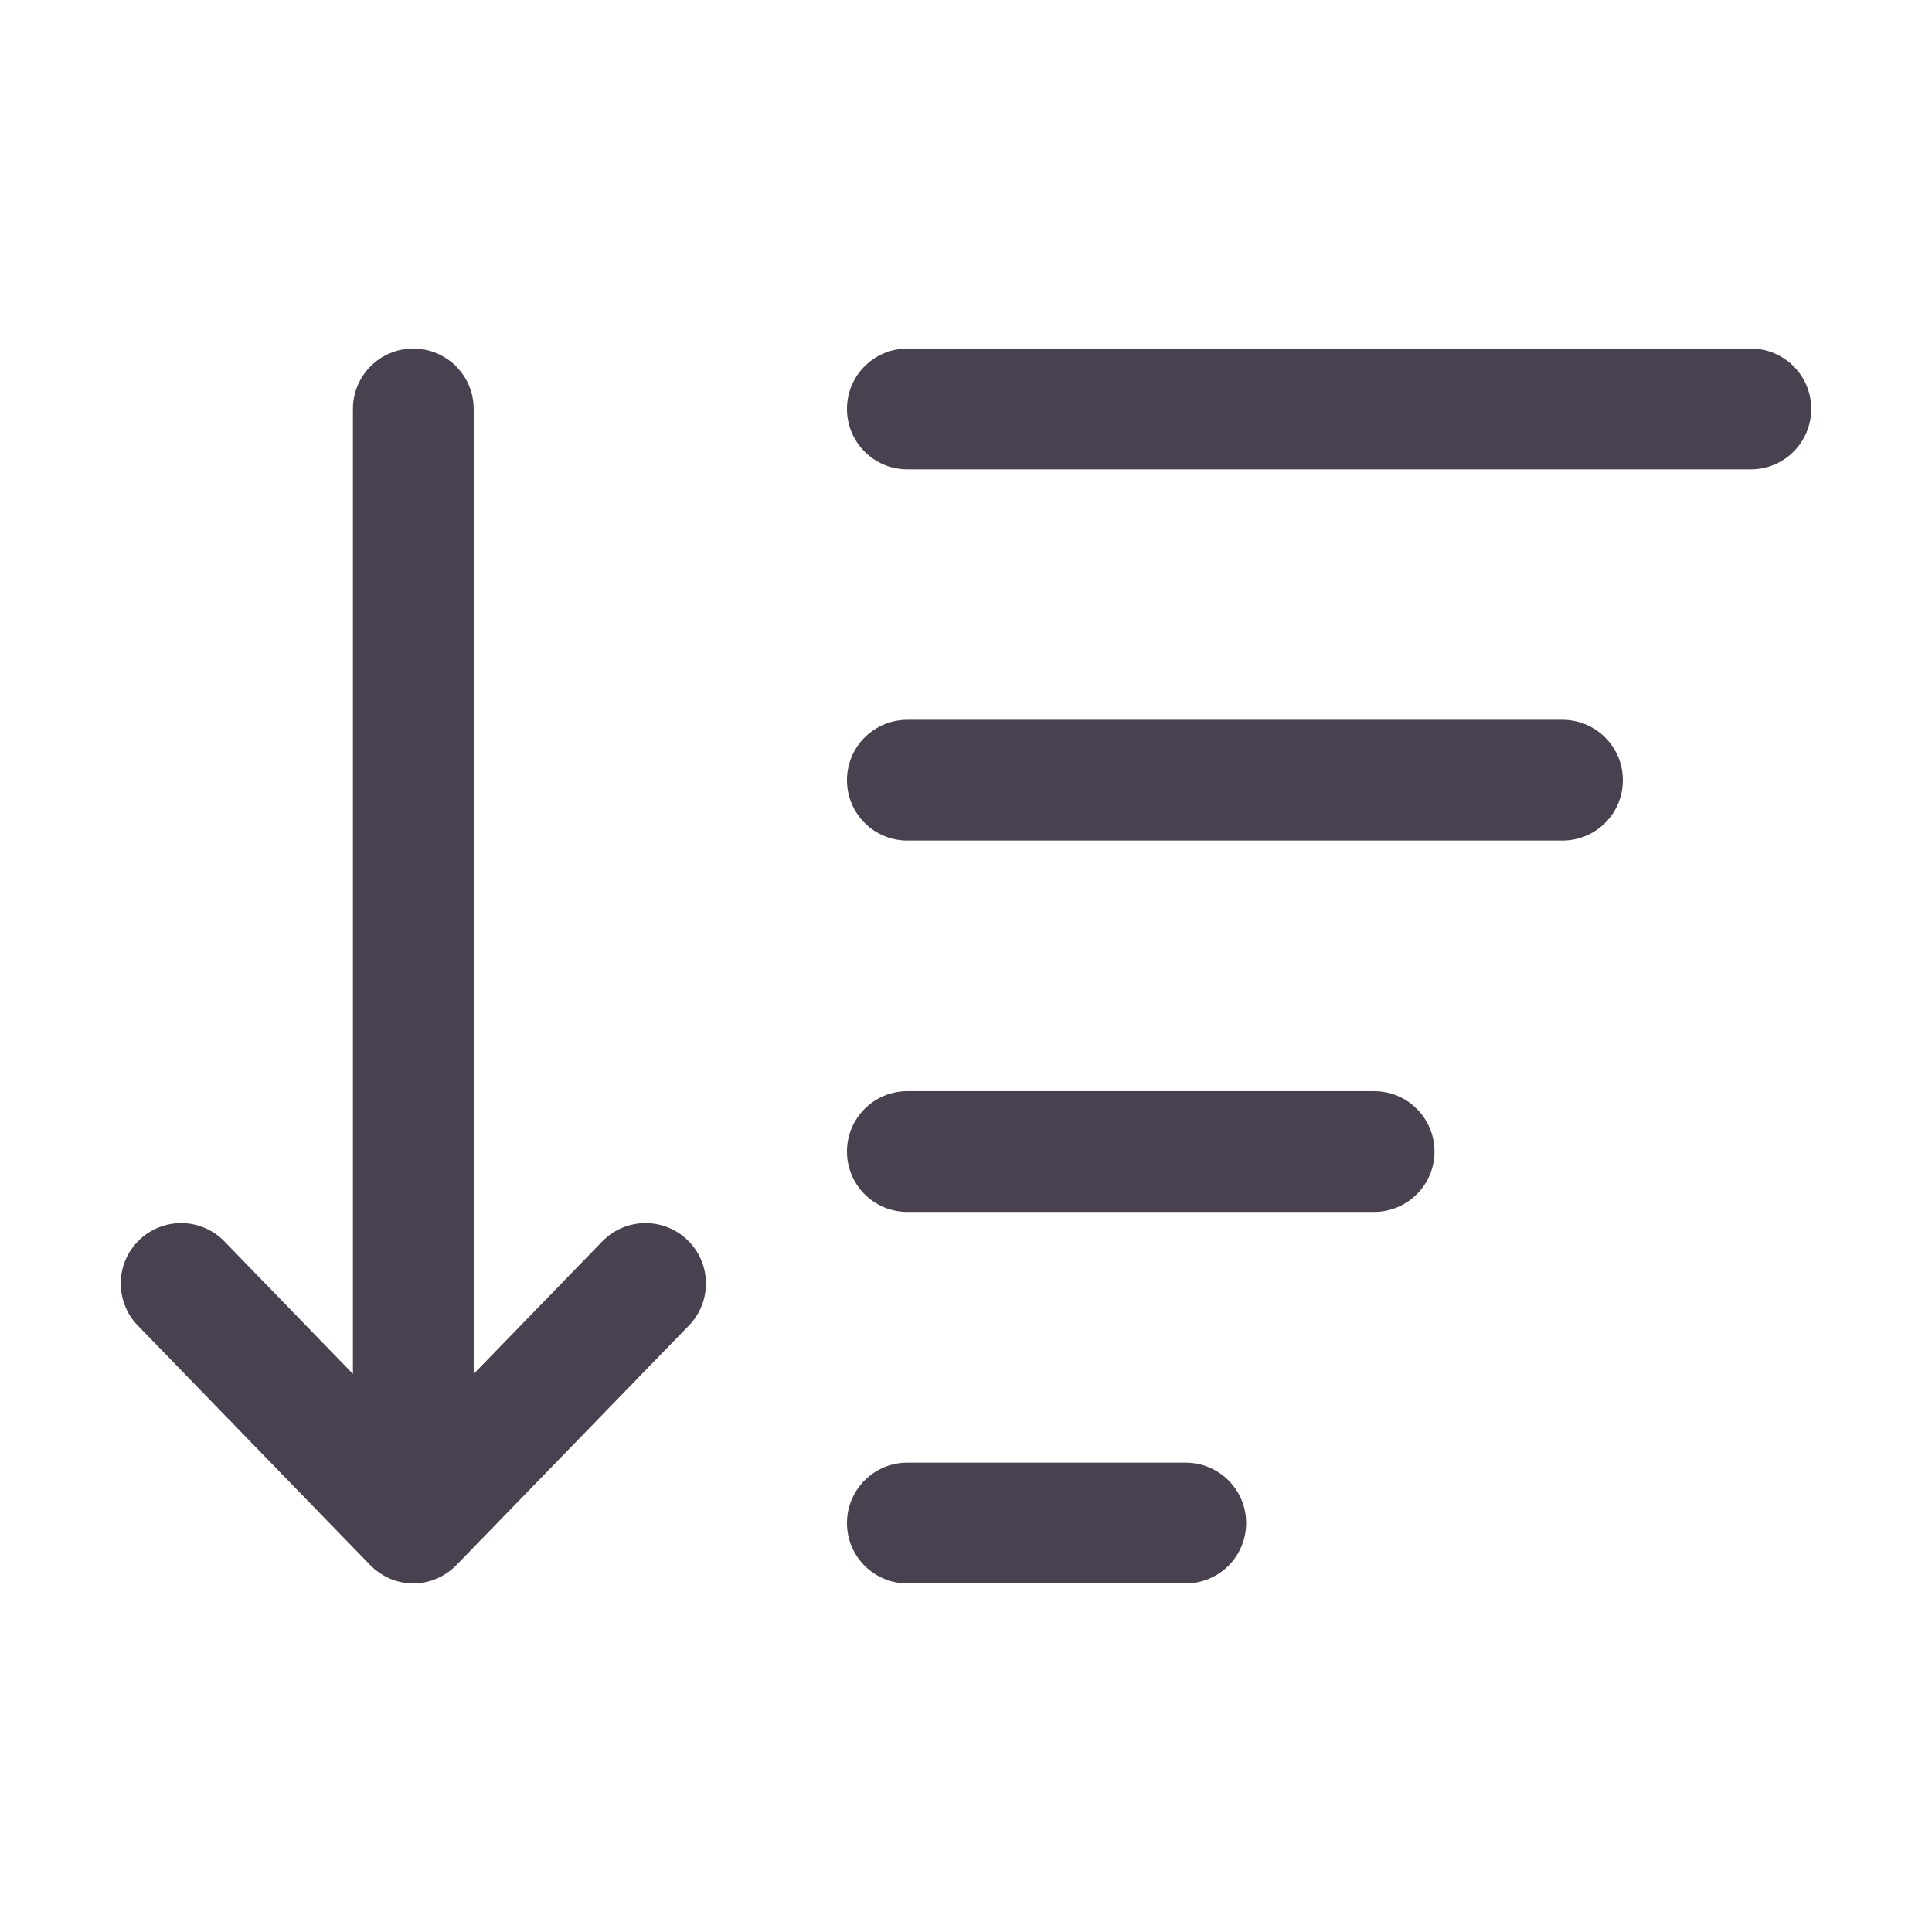 <svg width="28" height="28" viewBox="0 0 28 28" fill="none" xmlns="http://www.w3.org/2000/svg">
<path d="M2.016 17.973C1.669 18.31 1.66 18.864 1.997 19.211L5.362 22.679C5.362 22.679 5.362 22.679 5.363 22.68C5.522 22.844 5.743 22.948 5.99 22.948C6.237 22.948 6.458 22.844 6.617 22.68C6.618 22.679 6.618 22.679 6.618 22.679L9.984 19.211C10.321 18.864 10.312 18.31 9.965 17.973C9.618 17.637 9.064 17.645 8.728 17.992L6.865 19.912V5.927C6.865 5.443 6.474 5.052 5.99 5.052C5.506 5.052 5.115 5.443 5.115 5.927V19.912L3.253 17.992C2.916 17.645 2.363 17.637 2.016 17.973Z" fill="#4A4150"/>
<path d="M23.52 11.307C23.52 10.824 23.128 10.432 22.645 10.432H13.15C12.666 10.432 12.275 10.824 12.275 11.307C12.275 11.791 12.666 12.182 13.15 12.182H22.645C23.128 12.182 23.52 11.791 23.52 11.307Z" fill="#4A4150"/>
<path d="M20.79 16.689C20.79 16.205 20.398 15.814 19.915 15.814H13.15C12.666 15.814 12.275 16.205 12.275 16.689C12.275 17.173 12.666 17.564 13.15 17.564H19.915C20.398 17.564 20.79 17.173 20.79 16.689Z" fill="#4A4150"/>
<path d="M13.15 21.198C12.666 21.198 12.275 21.59 12.275 22.073C12.275 22.557 12.666 22.948 13.15 22.948H17.185C17.668 22.948 18.06 22.557 18.06 22.073C18.06 21.59 17.668 21.198 17.185 21.198H13.15Z" fill="#4A4150"/>
<path d="M25.375 5.052H13.15C12.666 5.052 12.275 5.443 12.275 5.927C12.275 6.41 12.666 6.802 13.15 6.802H25.375C25.859 6.802 26.25 6.41 26.25 5.927C26.25 5.443 25.859 5.052 25.375 5.052Z" fill="#4A4150"/>
</svg>
